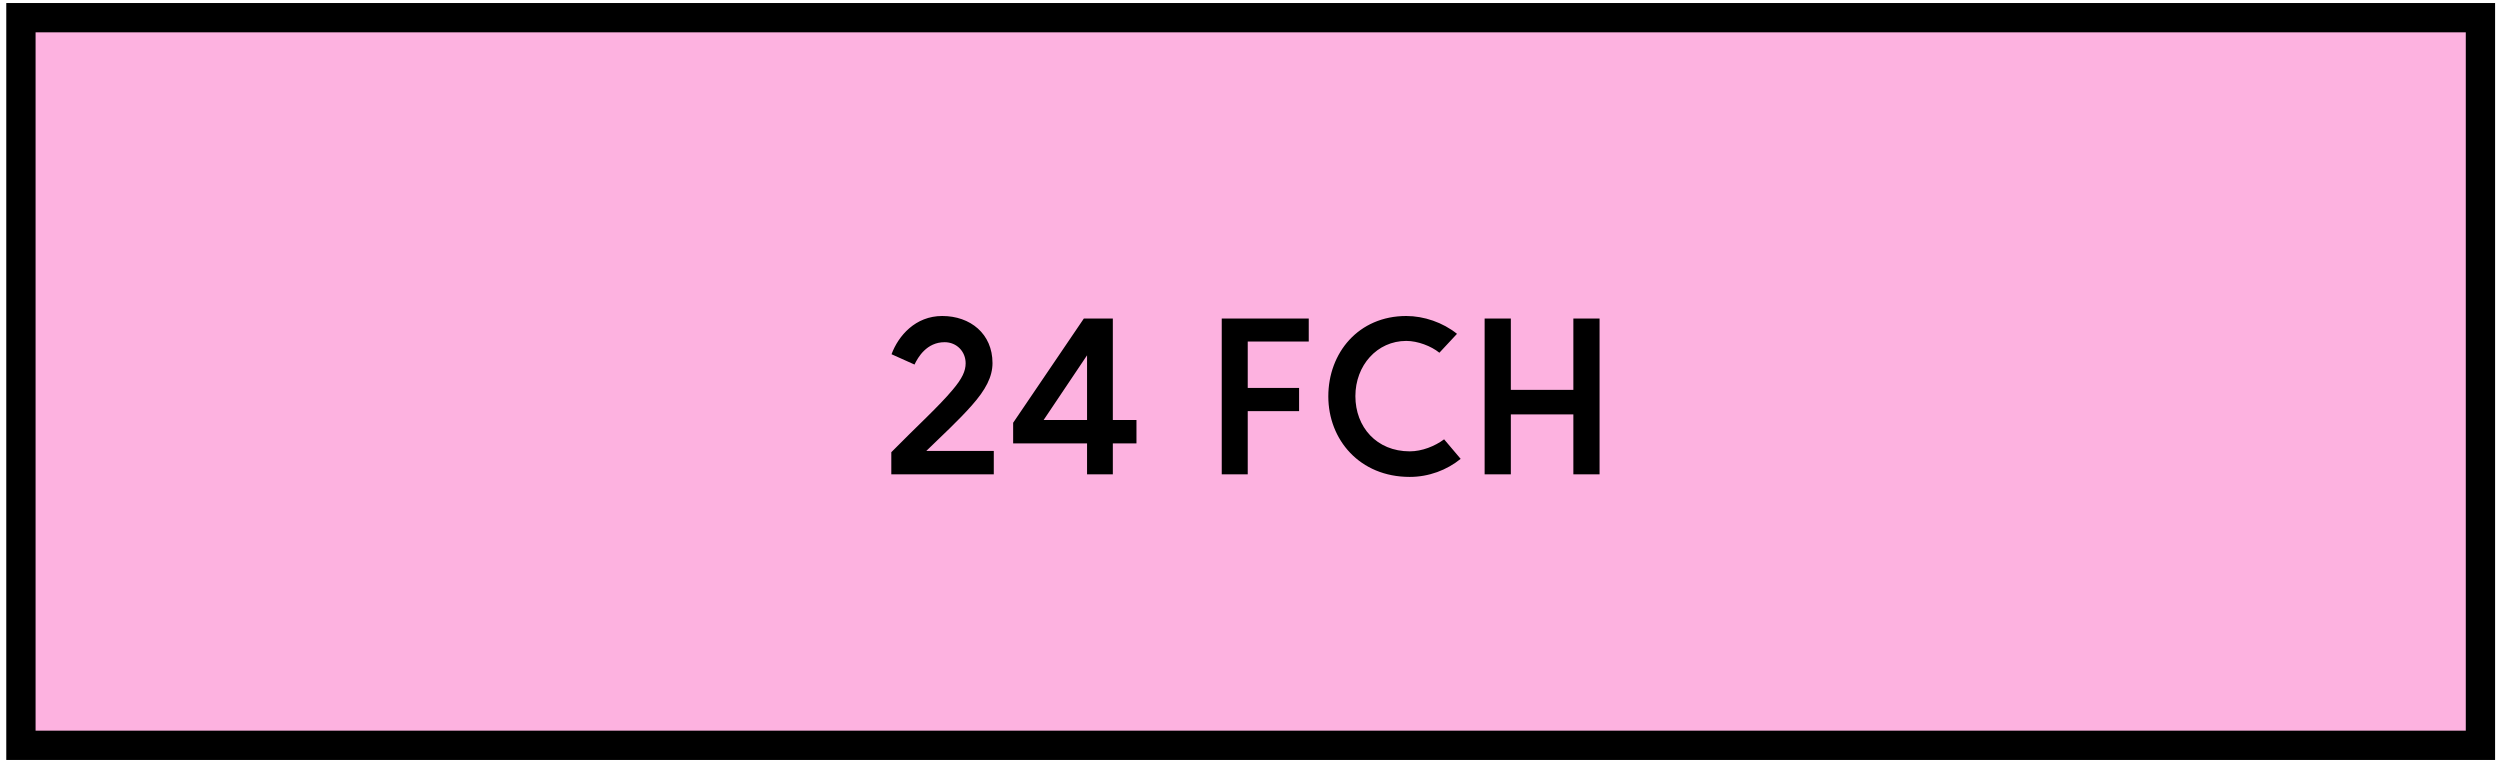 <svg xmlns="http://www.w3.org/2000/svg" width="256" height="78" viewBox="0 0 256 78" fill="none"><rect x="2.143" y="1.81" width="251.854" height="74.51" fill="#FDB2E0" stroke="black" stroke-width="3"></rect><path d="M91.27 48.572V46.306C93.866 43.666 96.132 41.62 97.562 39.904C98.53 38.76 98.882 37.989 98.882 37.197C98.882 36.01 97.98 35.041 96.726 35.041C94.9 35.041 93.998 36.581 93.646 37.33L91.292 36.273C91.996 34.382 93.734 32.358 96.484 32.358C99.366 32.358 101.632 34.184 101.632 37.175C101.632 38.584 100.928 39.925 99.498 41.532C98.156 43.05 96.484 44.59 94.856 46.173H101.764V48.572H91.27ZM103.746 43.291L110.984 32.621H113.954V43.005H116.374V45.404H113.954V48.572H111.314V45.404H103.746V43.291ZM111.314 43.005V36.383L106.87 43.005H111.314ZM125.106 48.572V32.621H134.016V34.975H127.768V39.727H133.026V42.103H127.768V48.572H125.106ZM147.877 44.986L149.571 46.987C148.163 48.132 146.315 48.836 144.357 48.836C139.231 48.836 136.019 45.029 136.019 40.586C136.019 36.142 139.099 32.358 144.005 32.358C145.809 32.358 147.745 33.017 149.197 34.184L147.393 36.12C146.557 35.438 145.171 34.91 144.005 34.91C141.013 34.91 138.791 37.417 138.791 40.563C138.791 43.731 140.969 46.218 144.357 46.218C145.611 46.218 146.931 45.69 147.877 44.986ZM161.112 48.572V42.434H154.71V48.572H152.026V32.621H154.71V39.925H161.112V32.621H163.796V48.572H161.112Z" fill="black"></path></svg>